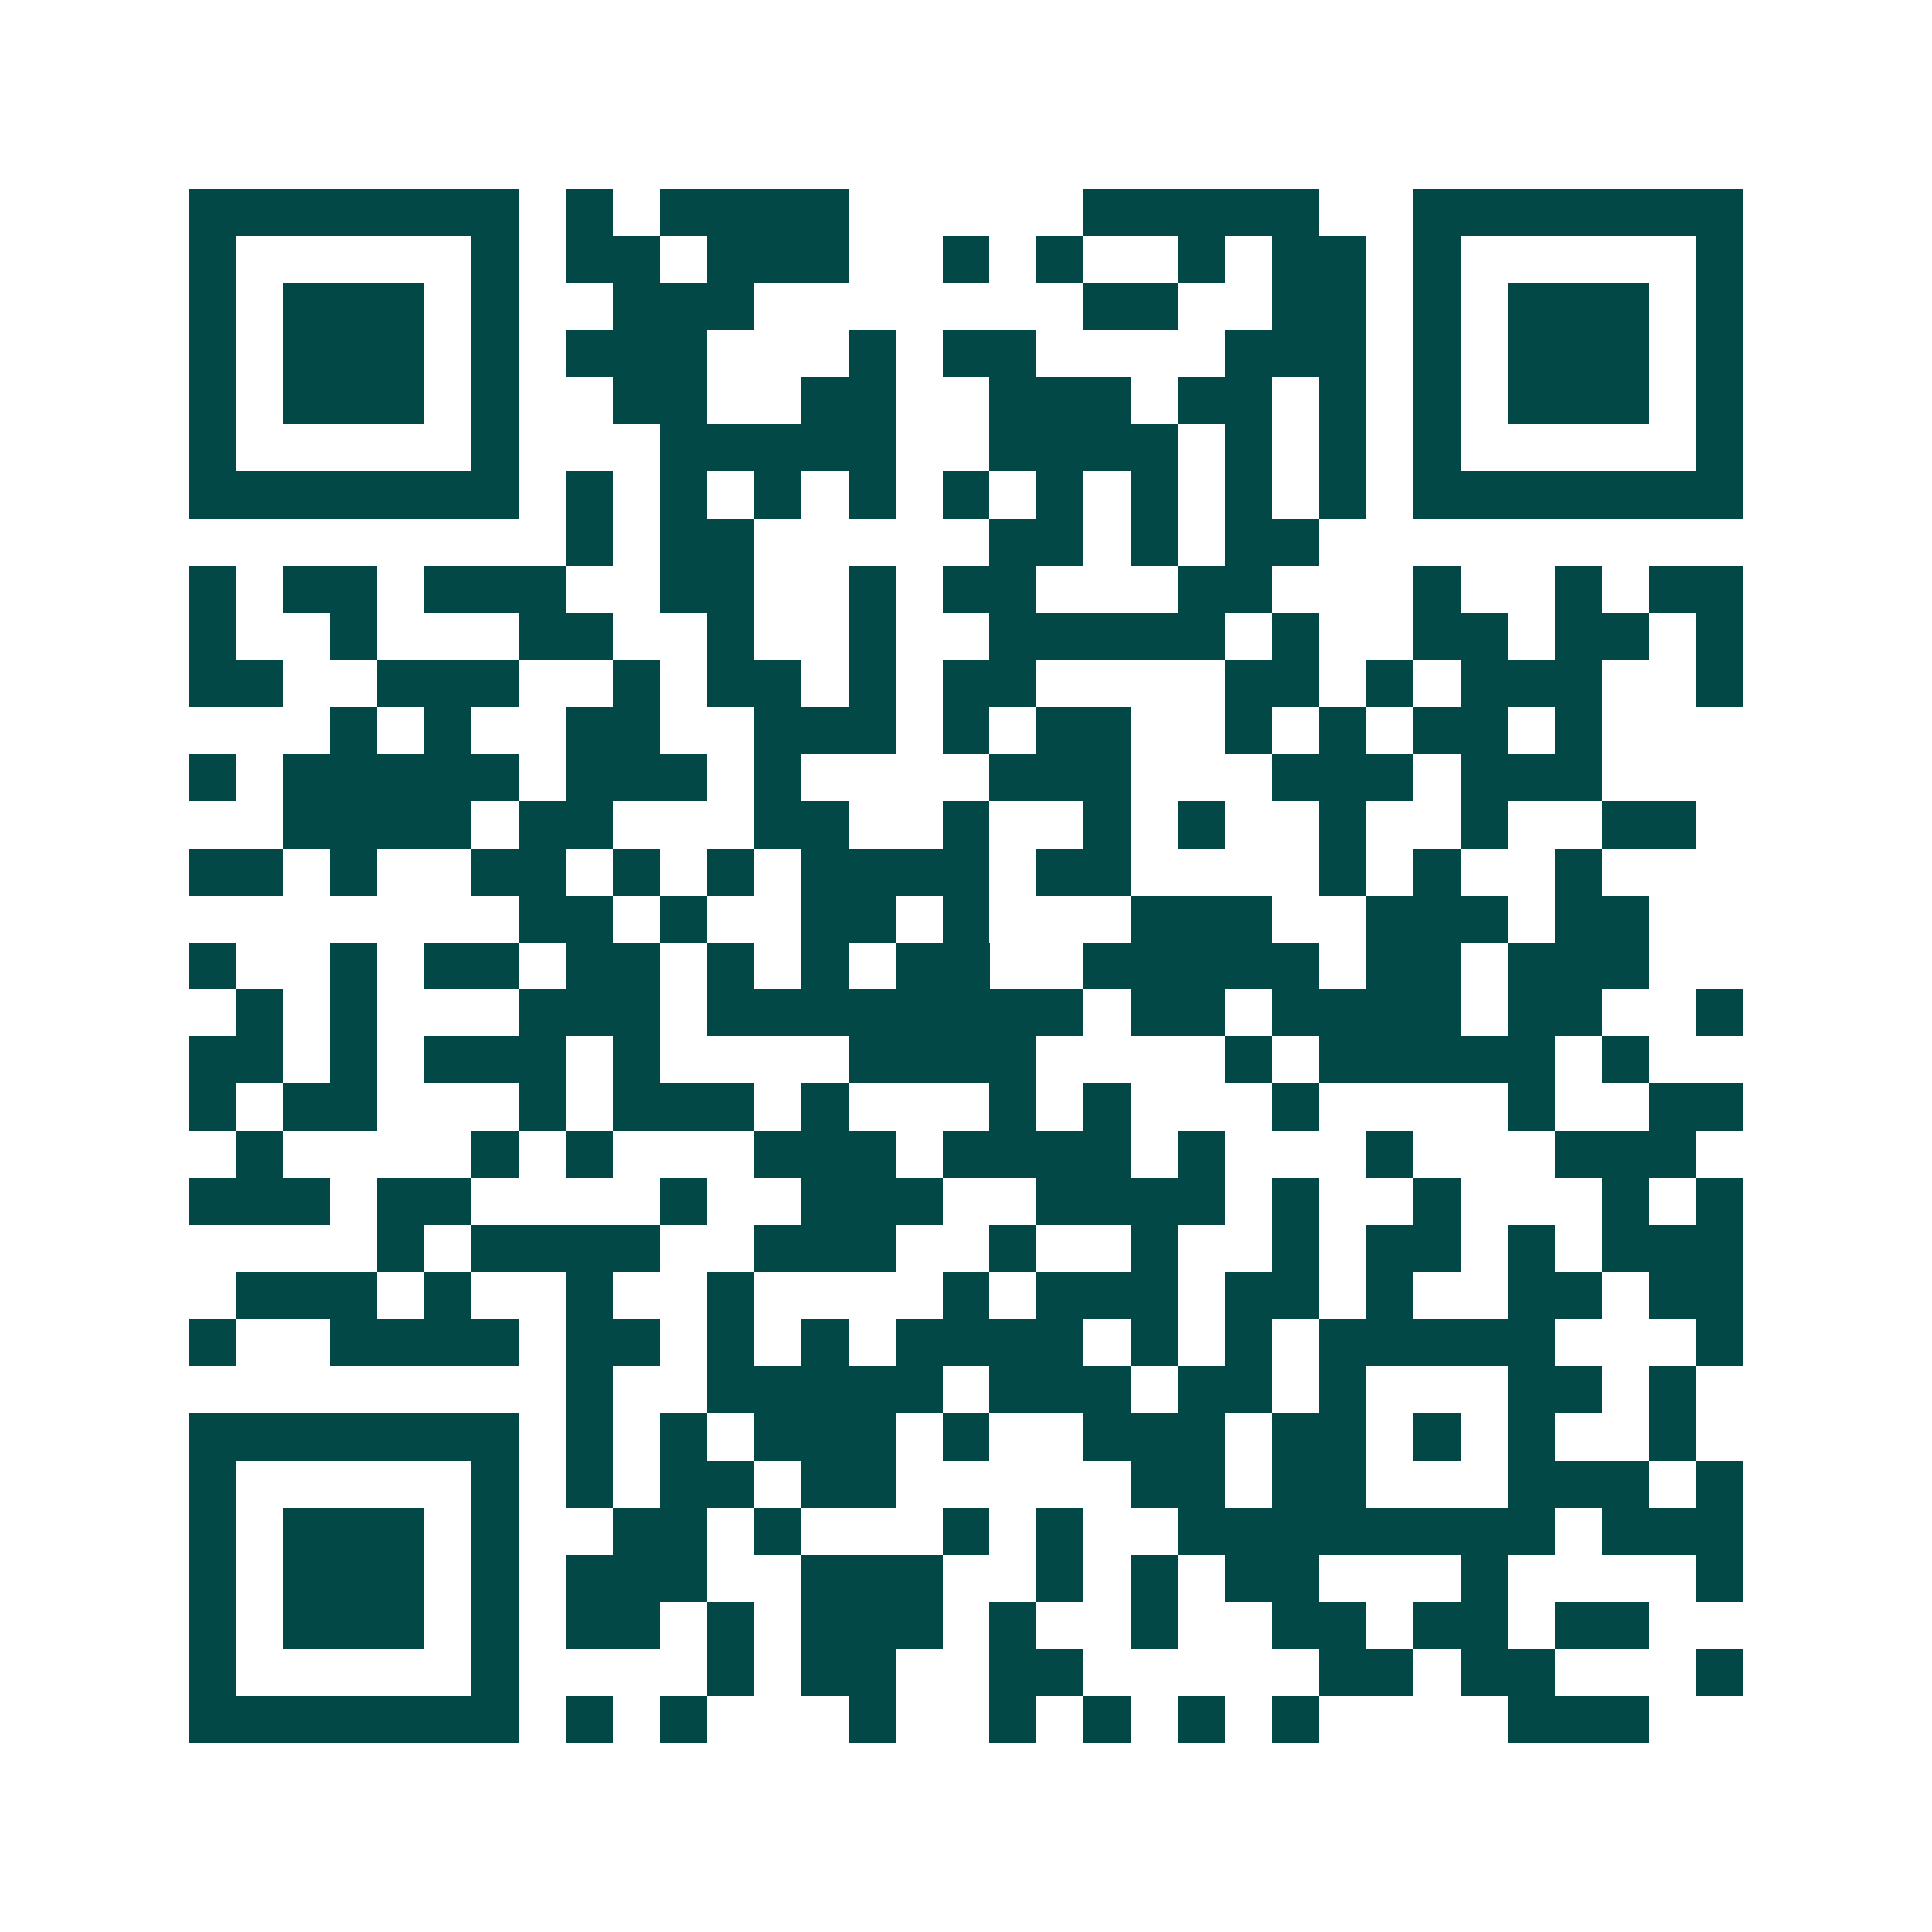 <svg xmlns="http://www.w3.org/2000/svg" width="200" height="200" viewBox="0 0 41 41" shape-rendering="crispEdges"><path fill="#ffffff" d="M0 0h41v41H0z"/><path stroke="#014847" d="M4 4.5h7m1 0h1m1 0h4m5 0h5m2 0h7M4 5.5h1m5 0h1m1 0h2m1 0h3m2 0h1m1 0h1m2 0h1m1 0h2m1 0h1m5 0h1M4 6.5h1m1 0h3m1 0h1m2 0h3m7 0h2m2 0h2m1 0h1m1 0h3m1 0h1M4 7.5h1m1 0h3m1 0h1m1 0h3m3 0h1m1 0h2m4 0h3m1 0h1m1 0h3m1 0h1M4 8.5h1m1 0h3m1 0h1m2 0h2m2 0h2m2 0h3m1 0h2m1 0h1m1 0h1m1 0h3m1 0h1M4 9.5h1m5 0h1m3 0h5m2 0h4m1 0h1m1 0h1m1 0h1m5 0h1M4 10.5h7m1 0h1m1 0h1m1 0h1m1 0h1m1 0h1m1 0h1m1 0h1m1 0h1m1 0h1m1 0h7M12 11.5h1m1 0h2m5 0h2m1 0h1m1 0h2M4 12.5h1m1 0h2m1 0h3m2 0h2m2 0h1m1 0h2m3 0h2m3 0h1m2 0h1m1 0h2M4 13.5h1m2 0h1m3 0h2m2 0h1m2 0h1m2 0h5m1 0h1m2 0h2m1 0h2m1 0h1M4 14.5h2m2 0h3m2 0h1m1 0h2m1 0h1m1 0h2m4 0h2m1 0h1m1 0h3m2 0h1M7 15.5h1m1 0h1m2 0h2m2 0h3m1 0h1m1 0h2m2 0h1m1 0h1m1 0h2m1 0h1M4 16.5h1m1 0h5m1 0h3m1 0h1m4 0h3m3 0h3m1 0h3M6 17.5h4m1 0h2m3 0h2m2 0h1m2 0h1m1 0h1m2 0h1m2 0h1m2 0h2M4 18.5h2m1 0h1m2 0h2m1 0h1m1 0h1m1 0h4m1 0h2m4 0h1m1 0h1m2 0h1M11 19.5h2m1 0h1m2 0h2m1 0h1m3 0h3m2 0h3m1 0h2M4 20.5h1m2 0h1m1 0h2m1 0h2m1 0h1m1 0h1m1 0h2m2 0h5m1 0h2m1 0h3M5 21.5h1m1 0h1m3 0h3m1 0h8m1 0h2m1 0h4m1 0h2m2 0h1M4 22.5h2m1 0h1m1 0h3m1 0h1m4 0h4m4 0h1m1 0h5m1 0h1M4 23.5h1m1 0h2m3 0h1m1 0h3m1 0h1m3 0h1m1 0h1m3 0h1m4 0h1m2 0h2M5 24.5h1m4 0h1m1 0h1m3 0h3m1 0h4m1 0h1m3 0h1m3 0h3M4 25.5h3m1 0h2m4 0h1m2 0h3m2 0h4m1 0h1m2 0h1m3 0h1m1 0h1M8 26.5h1m1 0h4m2 0h3m2 0h1m2 0h1m2 0h1m1 0h2m1 0h1m1 0h3M5 27.5h3m1 0h1m2 0h1m2 0h1m4 0h1m1 0h3m1 0h2m1 0h1m2 0h2m1 0h2M4 28.5h1m2 0h4m1 0h2m1 0h1m1 0h1m1 0h4m1 0h1m1 0h1m1 0h5m3 0h1M12 29.5h1m2 0h5m1 0h3m1 0h2m1 0h1m3 0h2m1 0h1M4 30.5h7m1 0h1m1 0h1m1 0h3m1 0h1m2 0h3m1 0h2m1 0h1m1 0h1m2 0h1M4 31.5h1m5 0h1m1 0h1m1 0h2m1 0h2m5 0h2m1 0h2m3 0h3m1 0h1M4 32.5h1m1 0h3m1 0h1m2 0h2m1 0h1m3 0h1m1 0h1m2 0h8m1 0h3M4 33.5h1m1 0h3m1 0h1m1 0h3m2 0h3m2 0h1m1 0h1m1 0h2m3 0h1m4 0h1M4 34.5h1m1 0h3m1 0h1m1 0h2m1 0h1m1 0h3m1 0h1m2 0h1m2 0h2m1 0h2m1 0h2M4 35.5h1m5 0h1m4 0h1m1 0h2m2 0h2m5 0h2m1 0h2m3 0h1M4 36.5h7m1 0h1m1 0h1m3 0h1m2 0h1m1 0h1m1 0h1m1 0h1m4 0h3"/></svg>
